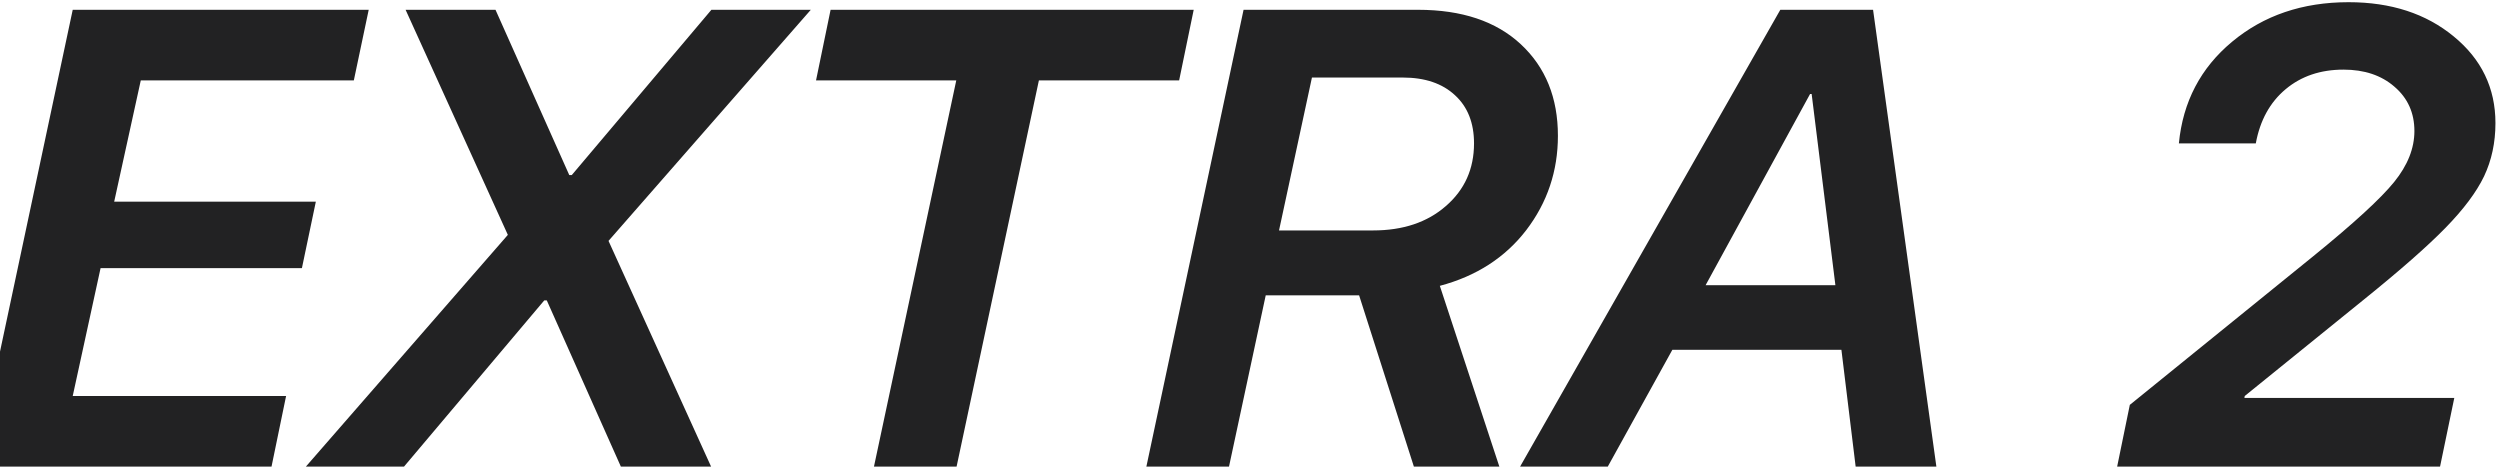 <?xml version="1.0" encoding="UTF-8"?> <svg xmlns="http://www.w3.org/2000/svg" width="509" height="95" viewBox="0 0 509 95" fill="none"> <path opacity="0.9" d="M58.247 80.627L55.282 95H-4.981L14.806 1.994H75.069L72.04 16.367H28.663L23.249 41.053H64.306L61.47 54.588H20.478L14.806 80.627H58.247ZM62.277 95L103.398 47.82L82.579 1.994H100.884L115.902 35.639H116.417L144.841 1.994H165.079L123.894 49.045L144.777 95H126.408L111.326 61.162H110.81L82.257 95H62.277ZM194.761 95H177.939L194.697 16.367H166.144L169.109 1.994H243.037L240.072 16.367H211.519L194.761 95ZM260.408 46.918H279.551C285.652 46.918 290.594 45.264 294.375 41.955C298.199 38.647 300.111 34.393 300.111 29.193C300.111 25.025 298.822 21.76 296.244 19.396C293.666 16.99 290.121 15.787 285.609 15.787H267.111L260.408 46.918ZM253.189 1.994H288.703C297.641 1.994 304.623 4.336 309.65 9.02C314.678 13.703 317.191 19.912 317.191 27.646C317.191 34.822 315.043 41.225 310.746 46.853C306.449 52.44 300.584 56.221 293.15 58.197L305.268 95H287.865L276.715 60.131H257.701L250.225 95H233.402L253.189 1.994ZM368.53 19.139L347.26 58.068H373.686L368.852 19.139H368.53ZM377.811 95L374.91 71.217H340.492L327.344 95H309.491L362.471 1.994H381.356L394.246 95H377.811ZM443.62 29.193C444.436 20.729 448.046 13.832 454.448 8.504C460.893 3.133 468.8 0.447 478.167 0.447C486.804 0.447 493.936 2.768 499.565 7.408C505.237 12.049 508.073 17.936 508.073 25.068C508.073 29.021 507.3 32.631 505.753 35.897C504.206 39.119 501.585 42.621 497.89 46.402C494.237 50.141 488.737 54.975 481.39 60.904L457.026 80.627L456.962 81.014H499.694L496.794 95H431.052L433.63 82.432L471.013 52.139C479.263 45.435 484.741 40.408 487.448 37.057C490.198 33.662 491.573 30.203 491.573 26.68C491.573 22.984 490.22 19.977 487.513 17.656C484.849 15.336 481.39 14.176 477.136 14.176C472.452 14.176 468.52 15.508 465.341 18.172C462.161 20.836 460.142 24.51 459.282 29.193H443.62Z" fill="#0B0B0C"></path> </svg> 